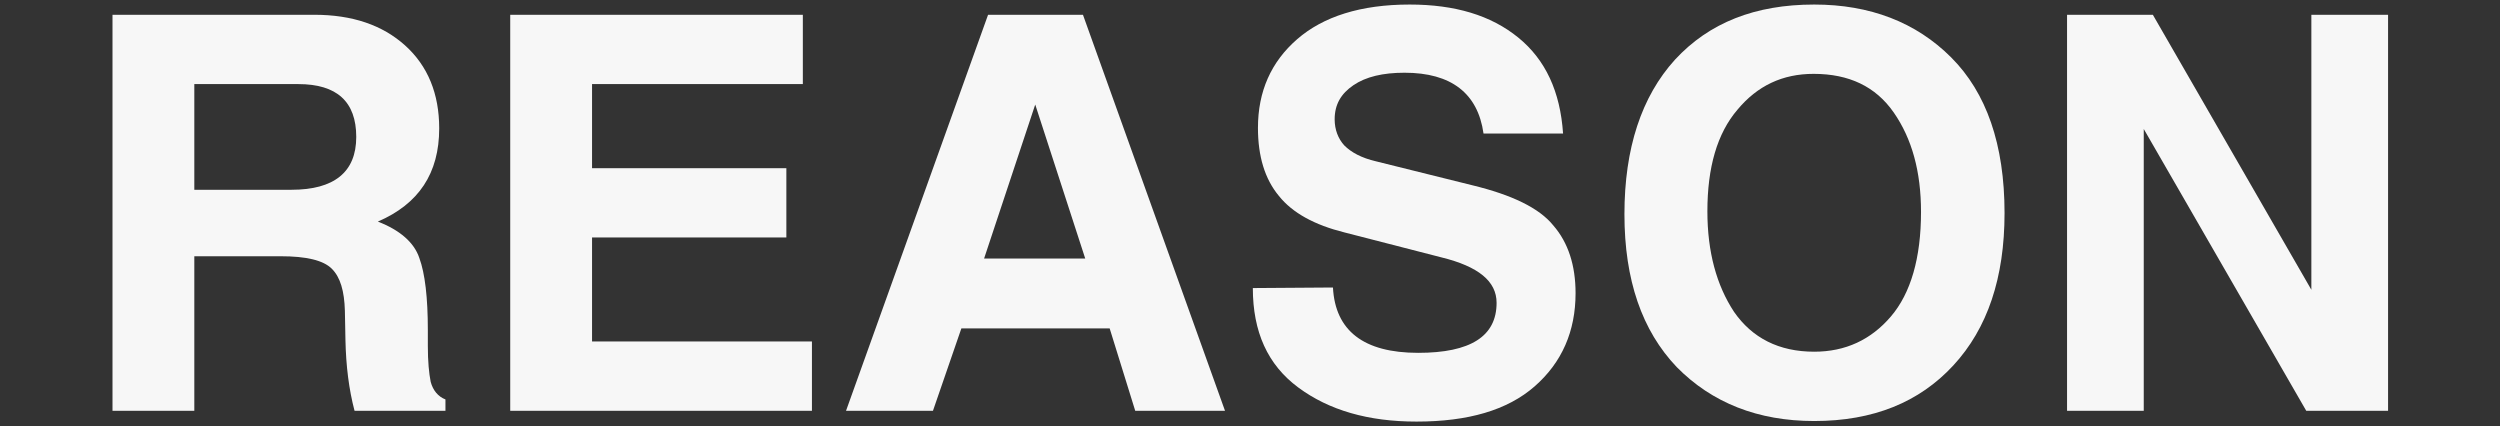 <?xml version="1.0" encoding="utf-8"?>
<!-- Generator: Adobe Illustrator 27.7.0, SVG Export Plug-In . SVG Version: 6.00 Build 0)  -->
<svg version="1.1" id="レイヤー_1" xmlns="http://www.w3.org/2000/svg" xmlns:xlink="http://www.w3.org/1999/xlink" x="0px"
	 y="0px" viewBox="0 0 440 75" style="enable-background:new 0 0 440 75;" xml:space="preserve">
<rect x="0" y="0" width="440" height="75" fill="#333333" stroke="none"/>
<style type="text/css">
	.st0{display:none;}
	.st1{display:inline;fill:#F7F7F7;}
	.st2{display:inline;}
	.st3{fill:#F7F7F7;}
</style>
<g class="st0">
	<path class="st1" d="M78.2,73h-16c-1-3.8-1.5-7.9-1.6-12.4l-0.1-5.2c-0.1-3.5-0.8-5.9-2.3-7.4s-4.5-2.2-9-2.2H33.9V73H19.5V3.3H55
		c6.7,0,12,1.8,16,5.4s6,8.5,6,14.6c0,7.9-3.6,13.3-10.8,16.4c3.9,1.5,6.4,3.7,7.3,6.4c1,2.7,1.5,7,1.5,12.7v2.8
		c0,2.7,0.2,4.8,0.5,6.3c0.4,1.5,1.3,2.6,2.6,3.1L78.2,73L78.2,73z M62.4,24.8c0-6.2-3.4-9.3-10.2-9.3H33.9v18.6H51
		C58.6,34.1,62.4,31,62.4,24.8z"/>
	<path class="st1" d="M89.5,73V3.3H141v12.2h-37.1v14.8h34.2v12.2h-34.2v18.3h38.7V73H89.5z"/>
	<path class="st1" d="M148.7,73l25-69.7h16.7l25,69.7h-15.8l-4.5-14.5H169L164,73H148.7z M173,46.2h17.8L182,19.1L173,46.2z"/>
	<path class="st1" d="M234.4,51.3c0.4,7.6,5.4,11.5,15,11.5c9.2,0,13.8-2.9,13.8-8.8c0-3.8-3.2-6.4-9.7-8l-17.1-4.4
		c-5.2-1.3-9.1-3.4-11.5-6.4c-2.5-3-3.7-7-3.7-12c0-6.4,2.3-11.6,6.9-15.6s11.2-6.1,19.8-6.1c8,0,14.3,1.9,19.1,5.8
		c4.8,3.9,7.4,9.5,7.9,16.9h-14c-1-7.1-5.7-10.7-13.9-10.7c-3.8,0-6.8,0.7-9,2.2s-3.3,3.4-3.3,6c0,1.8,0.6,3.4,1.7,4.6
		c1.2,1.2,3,2.2,5.6,2.8l16.9,4.2c7,1.7,11.8,4,14.3,7.1c2.6,3,3.9,7,3.9,11.9c0,6.7-2.4,12.2-7.2,16.4c-4.8,4.2-11.7,6.2-20.8,6.2
		c-8.5,0-15.4-2-20.8-6s-8-9.8-8-17.5L234.4,51.3L234.4,51.3z"/>
	<path class="st1" d="M285.6,38.4c0-11.6,3-20.7,8.9-27.2c6-6.5,14.1-9.7,24.5-9.7c9.8,0,17.9,3.1,24.1,9.3s9.4,15.3,9.4,27.4
		c0,11.4-3,20.3-9,26.8s-14.1,9.8-24.5,9.8c-9.9,0-18-3.2-24.2-9.5C288.7,58.9,285.6,50,285.6,38.4z M300.3,37.9
		c0,7.1,1.6,13,4.7,17.7c3.2,4.6,7.9,7,14.1,7c5.5,0,10-2.1,13.5-6.2s5.3-10.3,5.3-18.4c0-7.1-1.6-12.9-4.8-17.5s-7.9-6.8-14.1-6.8
		c-5.5,0-9.9,2.1-13.4,6.3C302,24.2,300.3,30.2,300.3,37.9z"/>
	<path class="st1" d="M363.4,3.3h15.3l27.8,48.4V3.3H420V73h-14.4L377,23.4V73h-13.5V3.3H363.4z"/>
</g>
<g class="st0">
	<g class="st2">
		<path class="st3" d="M-30,72.3L-5,2.7h16.7l25,69.7H20.9l-4.5-14.5H-9.7l-4.9,14.5L-30,72.3L-30,72.3z M-5.7,45.6h17.8L3.3,18.5
			L-5.7,45.6z"/>
		<path class="st3" d="M45.4,72.3V2.7h34.4c6.4,0,11.6,1.6,15.6,4.8c4,3.2,6.1,7.7,6.1,13.4c0,6.7-2.9,11.3-8.6,13.8
			c7.2,2.9,10.8,8.4,10.8,16.5c-0.5,7.1-2.8,12.4-7.1,15.9c-4.2,3.5-11.4,5.3-21.4,5.3L45.4,72.3L45.4,72.3z M59.8,29.8h17.3
			c6.9,0,10.4-2.6,10.4-7.8c0-4.8-3.6-7.1-10.8-7.1H59.8V29.8z M59.8,60.1H78c7.5,0,11.3-3.3,11.3-9.9c0-5.8-3.5-8.8-10.6-8.8H59.8
			V60.1z"/>
		<path class="st3" d="M112.2,37.8c0-11.6,3-20.7,8.9-27.2c6-6.5,14.1-9.7,24.5-9.7c9.8,0,17.9,3.1,24.1,9.3
			c6.2,6.2,9.4,15.3,9.4,27.4c0,11.4-3,20.3-9,26.8s-14.1,9.8-24.5,9.8c-9.9,0-18-3.2-24.2-9.5C115.3,58.3,112.2,49.3,112.2,37.8z
			 M126.9,37.3c0,7.1,1.6,13,4.7,17.7c3.2,4.6,7.9,7,14.1,7c5.5,0,10-2.1,13.5-6.2s5.3-10.3,5.3-18.4c0-7.1-1.6-12.9-4.8-17.5
			s-7.9-6.8-14.1-6.8c-5.5,0-9.9,2.1-13.4,6.3S126.9,29.6,126.9,37.3z"/>
		<path class="st3" d="M190.3,2.7h14.4v45.4c0,9.2,4.5,13.9,13.5,13.9c9.1,0,13.7-4.4,13.7-13.2v-46h14.4V48
			c0,17.5-9.4,26.2-28.3,26.2c-8.4,0-15.2-2.1-20.3-6.3c-5-4.2-7.6-10.6-7.6-19.1V2.7H190.3z"/>
		<path class="st3" d="M254.8,2.7h56.8v12.2h-21.2v57.4H276V14.9h-21.2V2.7z"/>
		<path class="st3" d="M346.4,2.7h14.4v45.4c0,9.2,4.5,13.9,13.5,13.9c9.1,0,13.7-4.4,13.7-13.2v-46h14.4V48
			c0,17.5-9.4,26.2-28.3,26.2c-8.4,0-15.2-2.1-20.3-6.3c-5-4.2-7.6-10.6-7.6-19.1V2.7H346.4z"/>
		<path class="st3" d="M427.2,50.7c0.4,7.6,5.4,11.5,15,11.5c9.2,0,13.8-2.9,13.8-8.8c0-3.8-3.2-6.4-9.7-8L429.2,41
			c-5.2-1.3-9.1-3.4-11.5-6.4c-2.5-3-3.7-7-3.7-12c0-6.4,2.3-11.6,6.9-15.6s11.2-6.1,19.8-6.1c8,0,14.3,1.9,19.1,5.8
			c4.8,3.9,7.4,9.5,7.9,16.9h-14c-1-7.1-5.7-10.7-13.9-10.7c-3.8,0-6.8,0.7-9,2.2s-3.3,3.4-3.3,6c0,1.8,0.6,3.4,1.7,4.6
			c1.2,1.2,3,2.2,5.6,2.8l16.9,4.2c7,1.7,11.8,4,14.3,7.1c2.6,3,3.9,7,3.9,11.9c0,6.7-2.4,12.2-7.2,16.4c-4.8,4.2-11.7,6.2-20.8,6.2
			c-8.5,0-15.4-2-20.8-6s-8-9.8-8-17.5L427.2,50.7L427.2,50.7z"/>
	</g>
</g>
<g>
	<path class="st3" d="M78.4,72.3h-16c-1-3.8-1.5-7.9-1.6-12.4l-0.1-5.2c-0.1-3.5-0.8-5.9-2.3-7.4s-4.5-2.2-9-2.2H34.2v27.2H19.8V2.6
		h35.5c6.7,0,12,1.8,16,5.4s6,8.5,6,14.6c0,7.9-3.6,13.3-10.8,16.4c3.9,1.5,6.4,3.7,7.3,6.4c1,2.7,1.5,7,1.5,12.7v2.8
		c0,2.7,0.2,4.8,0.5,6.3c0.4,1.5,1.3,2.6,2.6,3.1L78.4,72.3L78.4,72.3z M62.7,24.1c0-6.2-3.4-9.3-10.2-9.3H34.2v18.6h17.1
		C58.8,33.4,62.7,30.3,62.7,24.1z"/>
	<path class="st3" d="M89.8,72.3V2.6h51.5v12.2h-37.1v14.8h34.2v12.2h-34.2v18.3h38.7v12.2H89.8z"/>
	<path class="st3" d="M148.9,72.3l25-69.7h16.7l25,69.7h-15.8l-4.5-14.5h-26.1l-5,14.5H148.9z M173.2,45.5h17.8l-8.8-27.1
		L173.2,45.5z"/>
	<path class="st3" d="M234.6,50.6c0.4,7.6,5.4,11.5,15,11.5c9.2,0,13.8-2.9,13.8-8.8c0-3.8-3.2-6.4-9.7-8l-17.1-4.4
		c-5.2-1.3-9.1-3.4-11.5-6.4c-2.5-3-3.7-7-3.7-12c0-6.4,2.3-11.6,6.9-15.6s11.2-6.1,19.8-6.1c8,0,14.3,1.9,19.1,5.8
		s7.4,9.5,7.9,16.9h-14c-1-7.1-5.7-10.7-13.9-10.7c-3.8,0-6.8,0.7-9,2.2s-3.3,3.4-3.3,6c0,1.8,0.6,3.4,1.7,4.6
		c1.2,1.2,3,2.2,5.6,2.8l16.9,4.2c7,1.7,11.8,4,14.3,7.1c2.6,3,3.9,7,3.9,11.9c0,6.7-2.4,12.2-7.2,16.4c-4.8,4.2-11.7,6.2-20.8,6.2
		c-8.5,0-15.4-2-20.8-6s-8-9.8-8-17.5L234.6,50.6L234.6,50.6z"/>
	<path class="st3" d="M285.9,37.7c0-11.6,3-20.7,8.9-27.2c6-6.5,14.1-9.7,24.5-9.7c9.8,0,17.9,3.1,24.1,9.3s9.4,15.3,9.4,27.4
		c0,11.4-3,20.3-9,26.8s-14.1,9.8-24.5,9.8c-9.9,0-18-3.2-24.2-9.5C289,58.2,285.9,49.3,285.9,37.7z M300.5,37.2
		c0,7.1,1.6,13,4.7,17.7c3.2,4.6,7.9,7,14.1,7c5.5,0,10-2.1,13.5-6.2s5.3-10.3,5.3-18.4c0-7.1-1.6-12.9-4.8-17.5s-7.9-6.8-14.1-6.8
		c-5.5,0-9.9,2.1-13.4,6.3C302.2,23.5,300.5,29.5,300.5,37.2z"/>
	<path class="st3" d="M363.6,2.6h15.3L406.8,51V2.6h13.5v69.7h-14.4l-28.6-49.6v49.6h-13.5V2.6H363.6z"/>
</g>
</svg>
